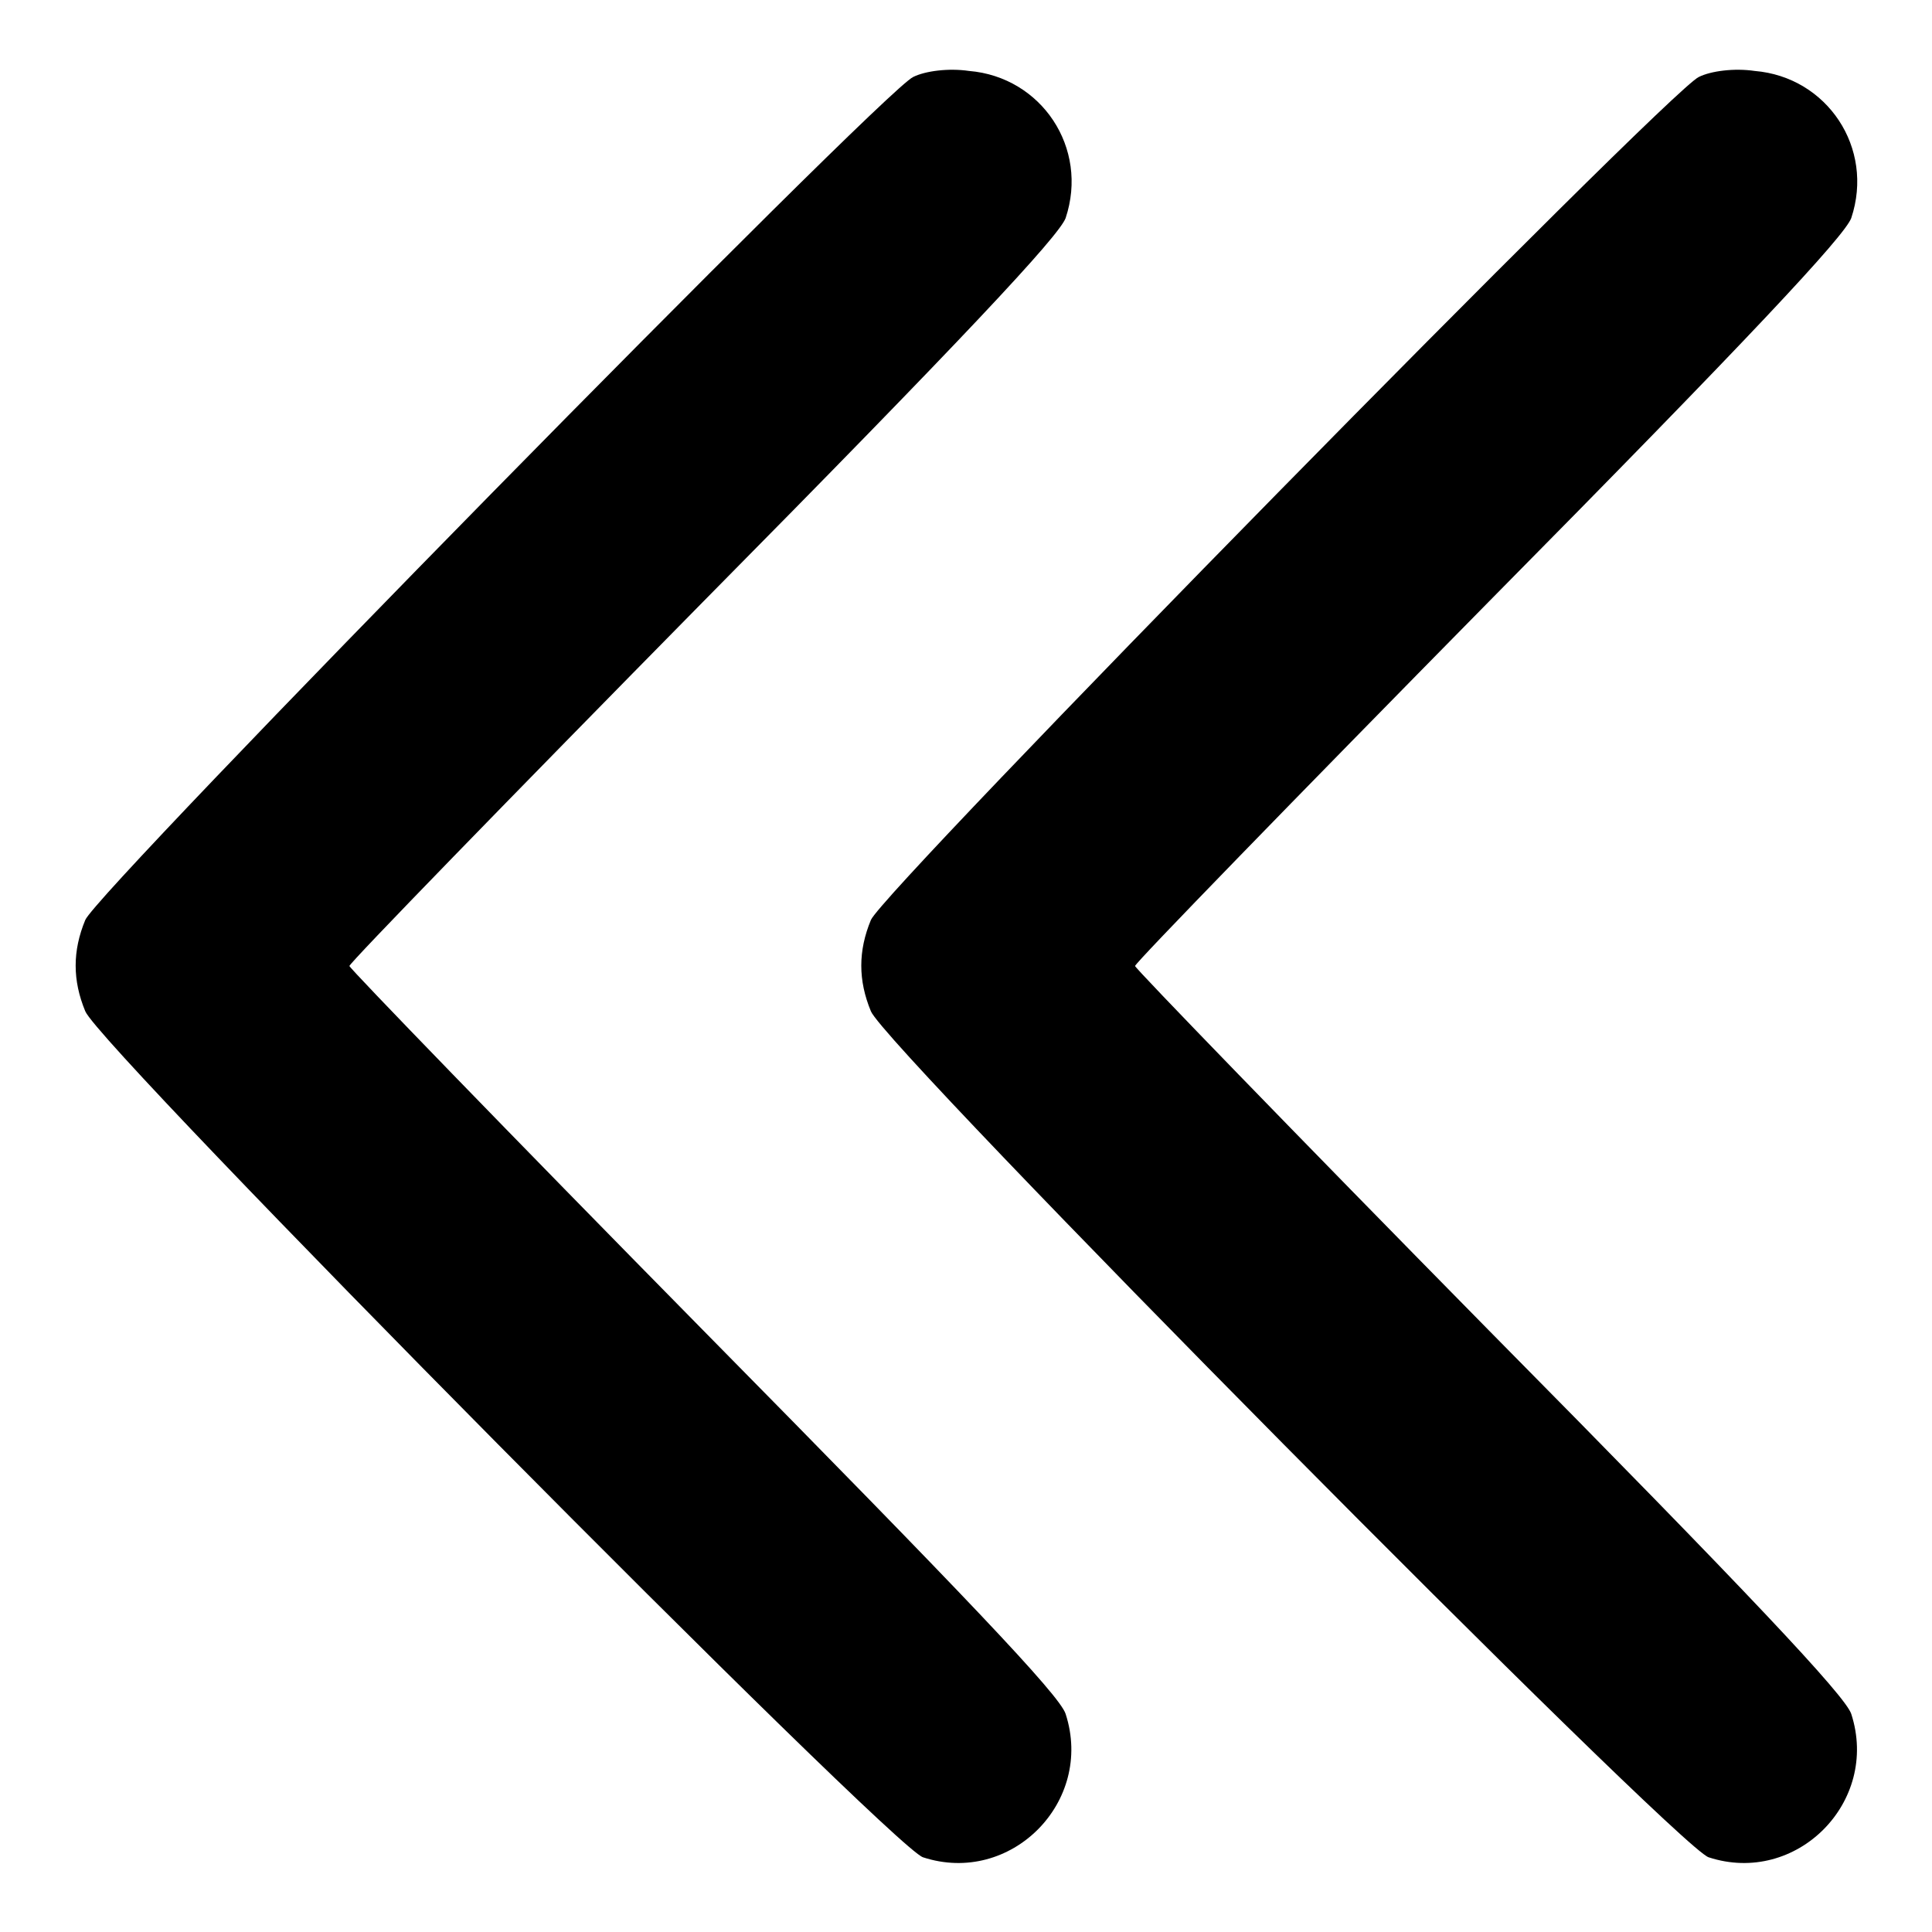 <?xml version="1.0" encoding="utf-8"?>
<!-- Svg Vector Icons : http://www.onlinewebfonts.com/icon -->
<!DOCTYPE svg PUBLIC "-//W3C//DTD SVG 1.1//EN" "http://www.w3.org/Graphics/SVG/1.1/DTD/svg11.dtd">
<svg version="1.1" xmlns="http://www.w3.org/2000/svg" xmlns:xlink="http://www.w3.org/1999/xlink" x="0px" y="0px" viewBox="0 0 256 256" enable-background="new 0 0 256 256" xml:space="preserve">
<g><g><g><path fill="#000000" d="M121,10.2C116.9,12.1,12.9,118,11.3,121.9c-1.7,4.1-1.7,8,0,12.1c2,4.9,106.8,110.7,111,112.1c11.6,3.8,22.7-7.3,18.9-19c-0.8-2.5-13.4-15.7-48.1-50.9c-25.7-26.1-46.8-47.9-46.8-48.2c0-0.4,21.1-22.1,46.8-48.2c34.6-35,47.2-48.5,48.1-50.9c3.1-9.3-3.2-18.7-12.8-19.5C125.7,9,122.6,9.4,121,10.2z"/><path fill="#000000" d="M225.1,10.2C221,12.1,117,118,115.4,121.9c-1.7,4.1-1.7,8,0,12.1c2,4.9,106.8,110.7,111,112.1c11.6,3.8,22.7-7.3,18.9-19c-0.8-2.4-13.5-15.9-48.1-50.9c-25.7-26.1-46.8-47.9-46.8-48.2c0-0.4,21.1-22.1,46.8-48.2c34.6-35,47.2-48.5,48.1-50.9c3.1-9.3-3.2-18.7-12.8-19.5C229.8,9,226.7,9.4,225.1,10.2z"/></g></g></g>
</svg>